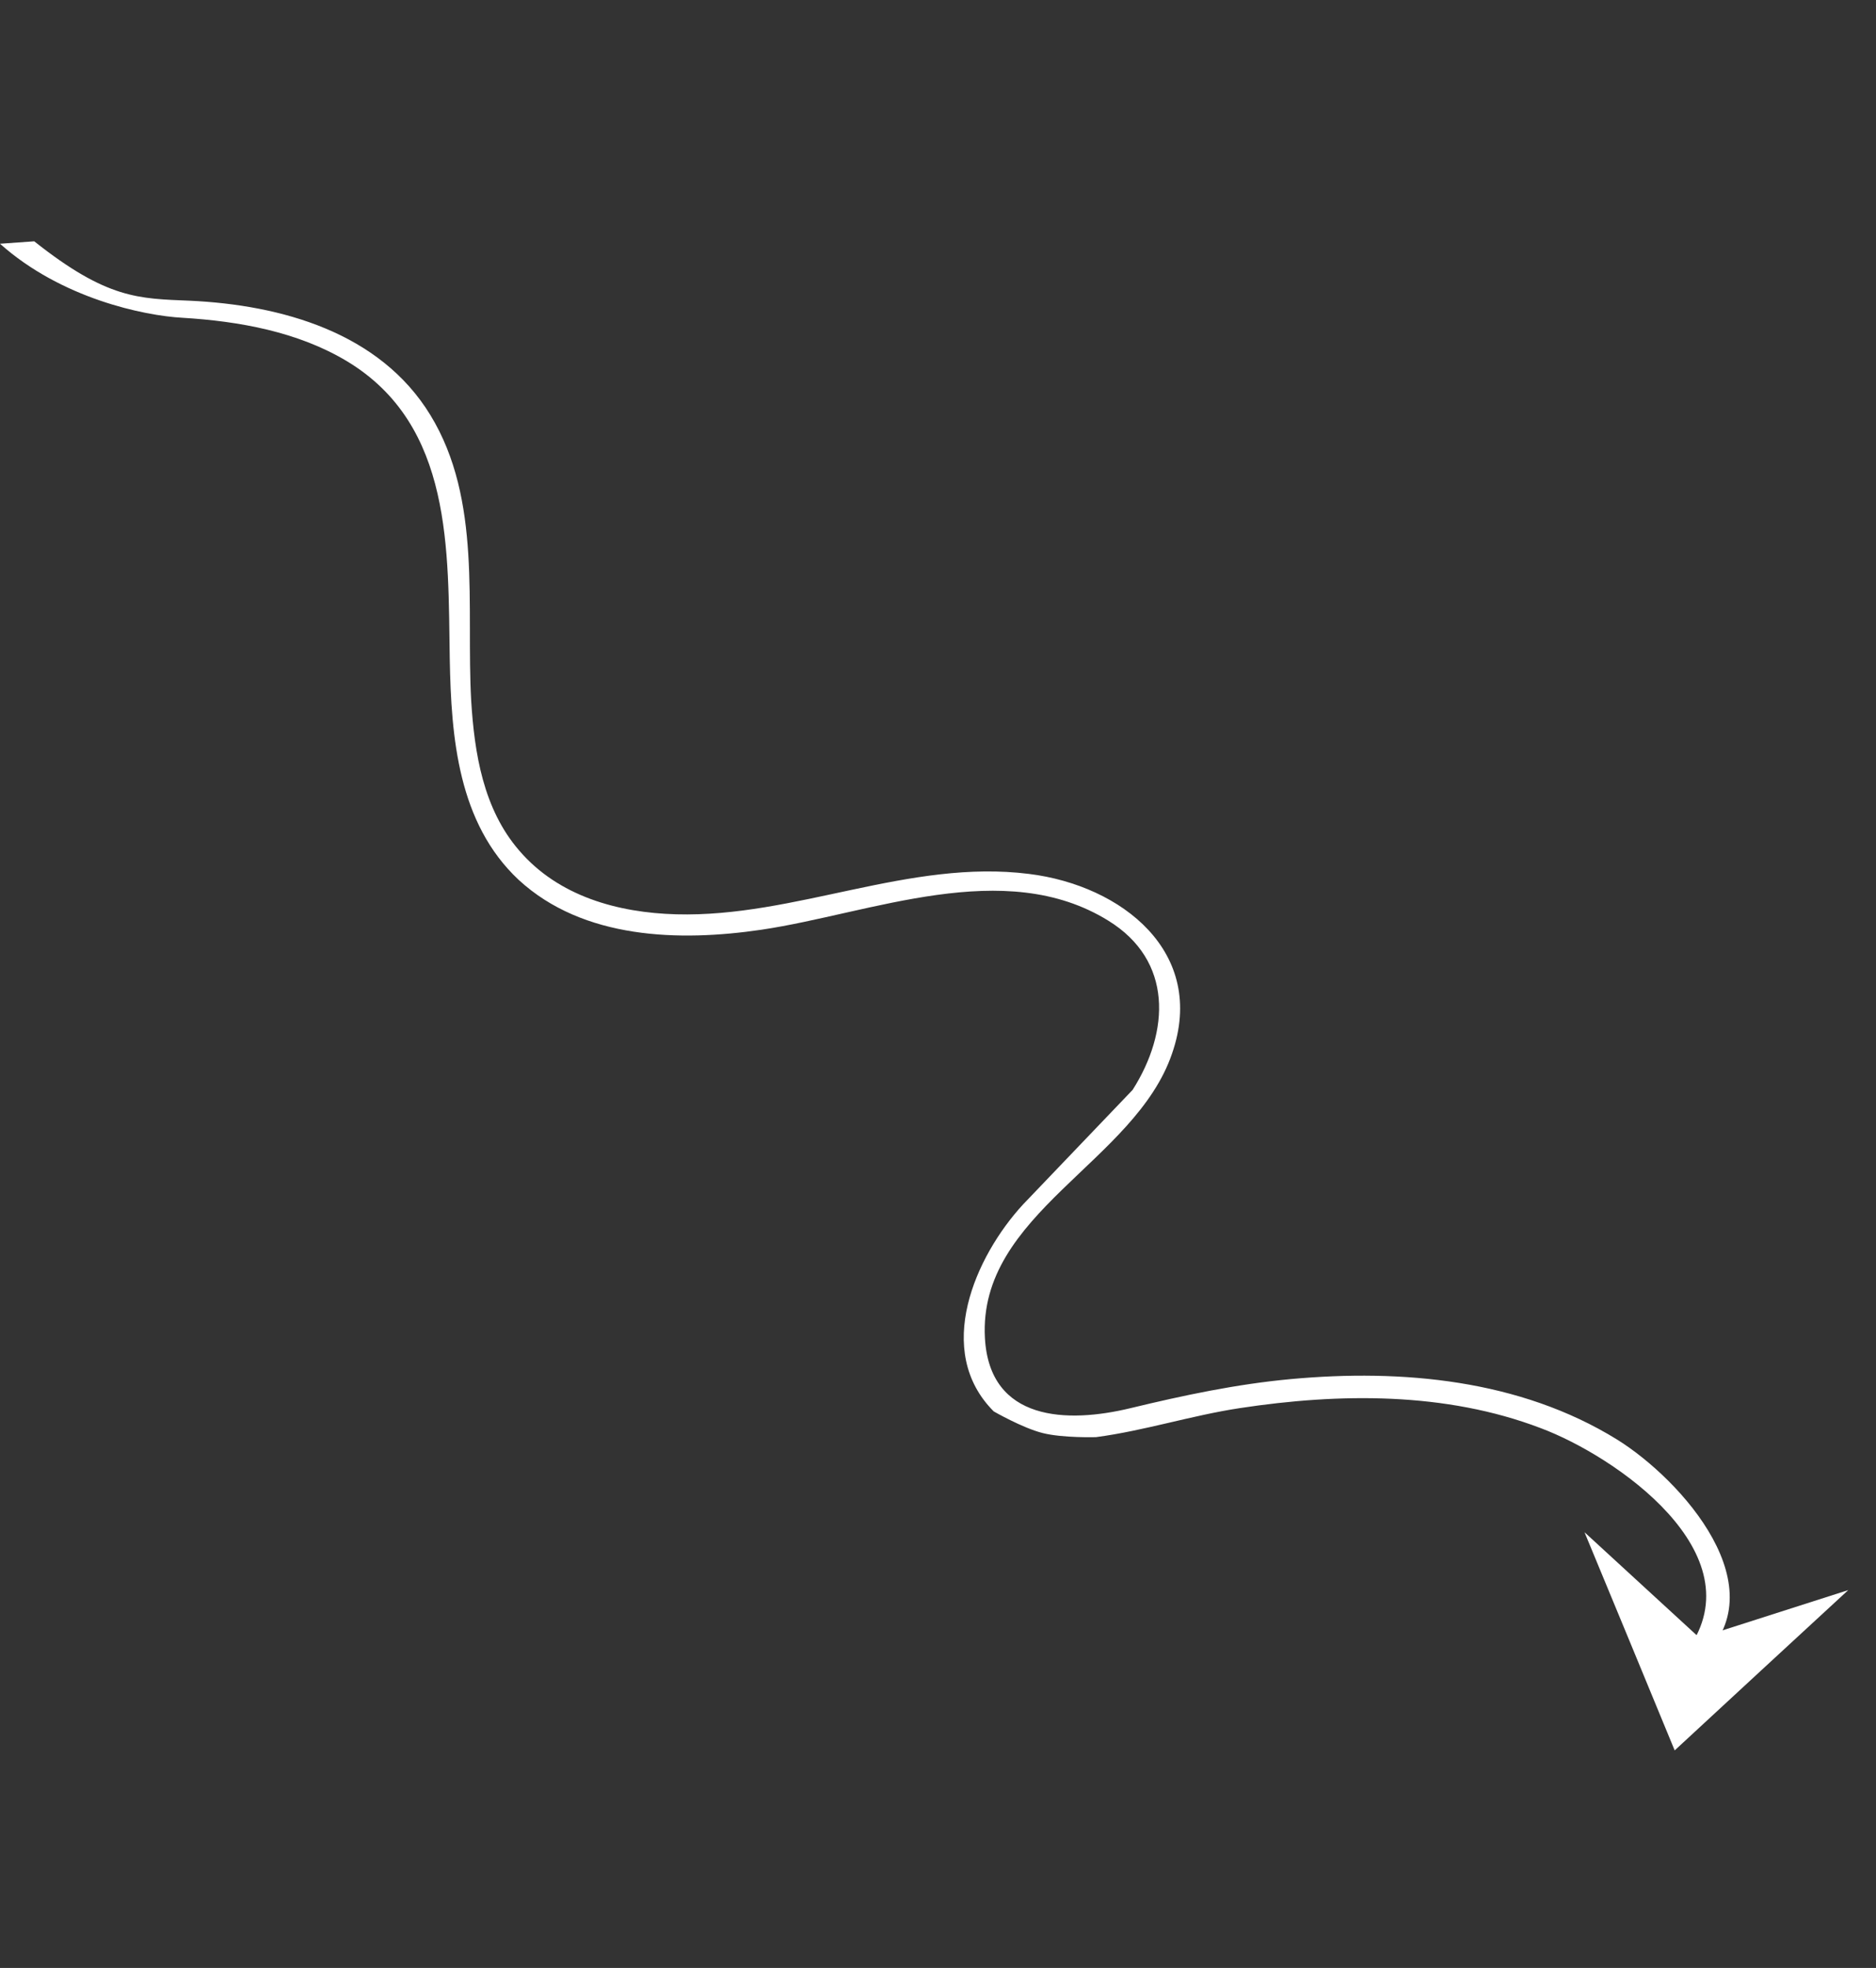 <svg width="164" height="172" fill="none" xmlns="http://www.w3.org/2000/svg"><rect width="100%" height="100%" fill="#333333" stroke="none"/><path d="M2.993 21.09c6.375 5.06 9.139 5.006 13.598 5.193 7.988.367 16.62 2.762 21.035 10 4.528 7.418 3.112 16.685 3.564 24.938.283 4.608 1.057 9.49 4.199 13.116 3.427 3.999 8.624 5.437 13.74 5.574 10.413.282 20.376-4.85 30.833-3.529 8.084 1 15.572 6.841 12.5 15.695-3.236 9.51-16.968 13.967-16.36 24.871.41 7.295 7.207 7.461 12.727 6.125 4.628-1.117 9.259-2.101 14.023-2.541 9.721-.892 20.004.04 28.483 5.266 5.66 3.51 14.262 13.085 7.245 19.347l-1.027-.973c5.999-8.384-6.297-16.901-12.877-19.358-8.328-3.172-17.591-3.064-26.271-1.747-4.249.644-8.379 1.984-12.59 2.54 0 0-2.89.088-4.662-.357-1.772-.446-4.279-1.892-4.279-1.892-5.278-5.279-1.636-13.538 2.568-18.095l9.572-10.006c3.243-5.092 3.546-11.3-2.128-14.792-9.1-5.63-20.756-.623-30.334.796-7.145 1.05-15.554.847-21.208-4.359-5.298-4.96-5.9-12.426-6.025-19.284-.163-9.476.302-20.426-8.96-26.03-4.293-2.589-9.464-3.516-14.404-3.813C12.575 27.59 5.353 26.08 0 21.303" fill="#fff"/><path d="M146.401 152.985l-3.936-9.535-3.948-9.534 10.045 9.224 13.011-4.165-7.585 6.996-7.587 7.014z" fill="#fff"/></svg>